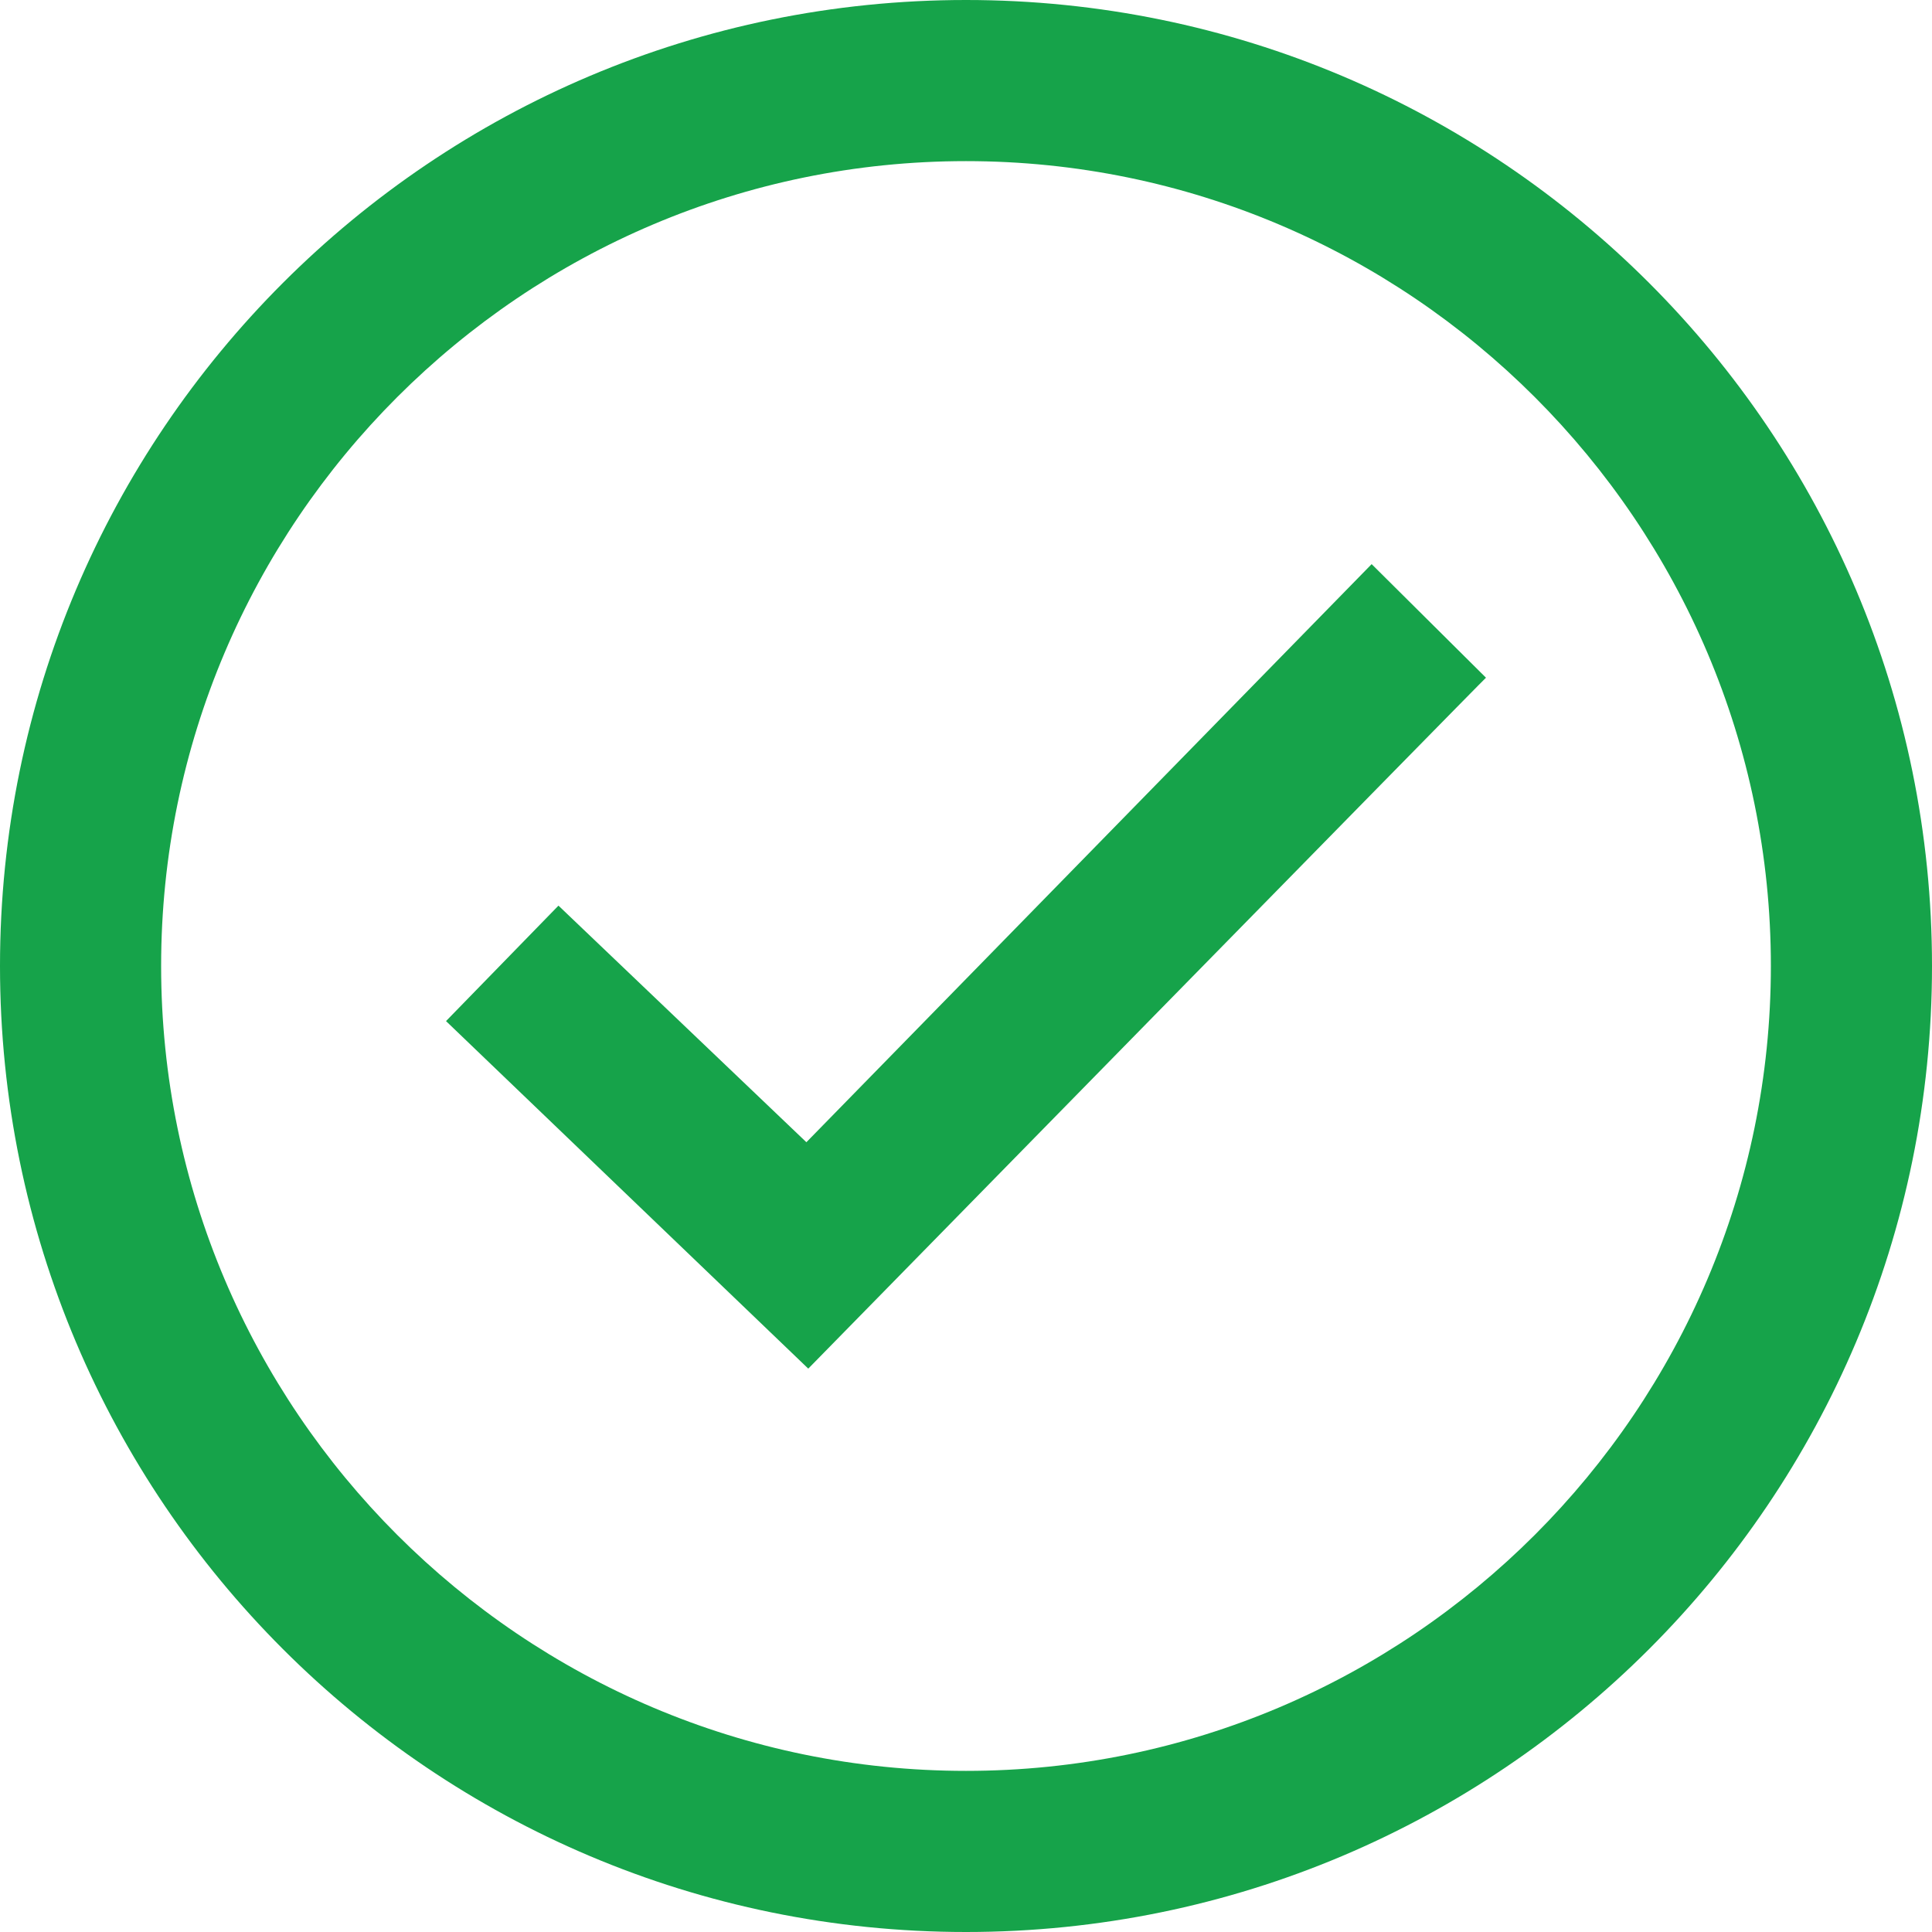 <?xml version="1.0" encoding="utf-8"?>
<!-- Generator: Adobe Illustrator 26.2.1, SVG Export Plug-In . SVG Version: 6.00 Build 0)  -->
<svg version="1.1" id="Layer_1" xmlns="http://www.w3.org/2000/svg" xmlns:xlink="http://www.w3.org/1999/xlink" x="0px" y="0px"
	 viewBox="0 0 512 512" style="enable-background:new 0 0 512 512;" xml:space="preserve">
<style type="text/css">
	.st0{fill:#16A34A;}
</style>
<path class="st0" d="M256,42.7c117.6,0,213.3,95.7,213.3,213.3S373.6,469.3,256,469.3S42.7,373.6,42.7,256S138.4,42.7,256,42.7z
	 M256,0C114.6,0,0,114.6,0,256s114.6,256,256,256s256-114.6,256-256S397.4,0,256,0z M214.2,362.7l-96-92.1l29.8-30.6l65.7,62.7
	l149.8-153.2l30.3,30.1C393.8,179.4,214.2,362.7,214.2,362.7z"/>
</svg>
